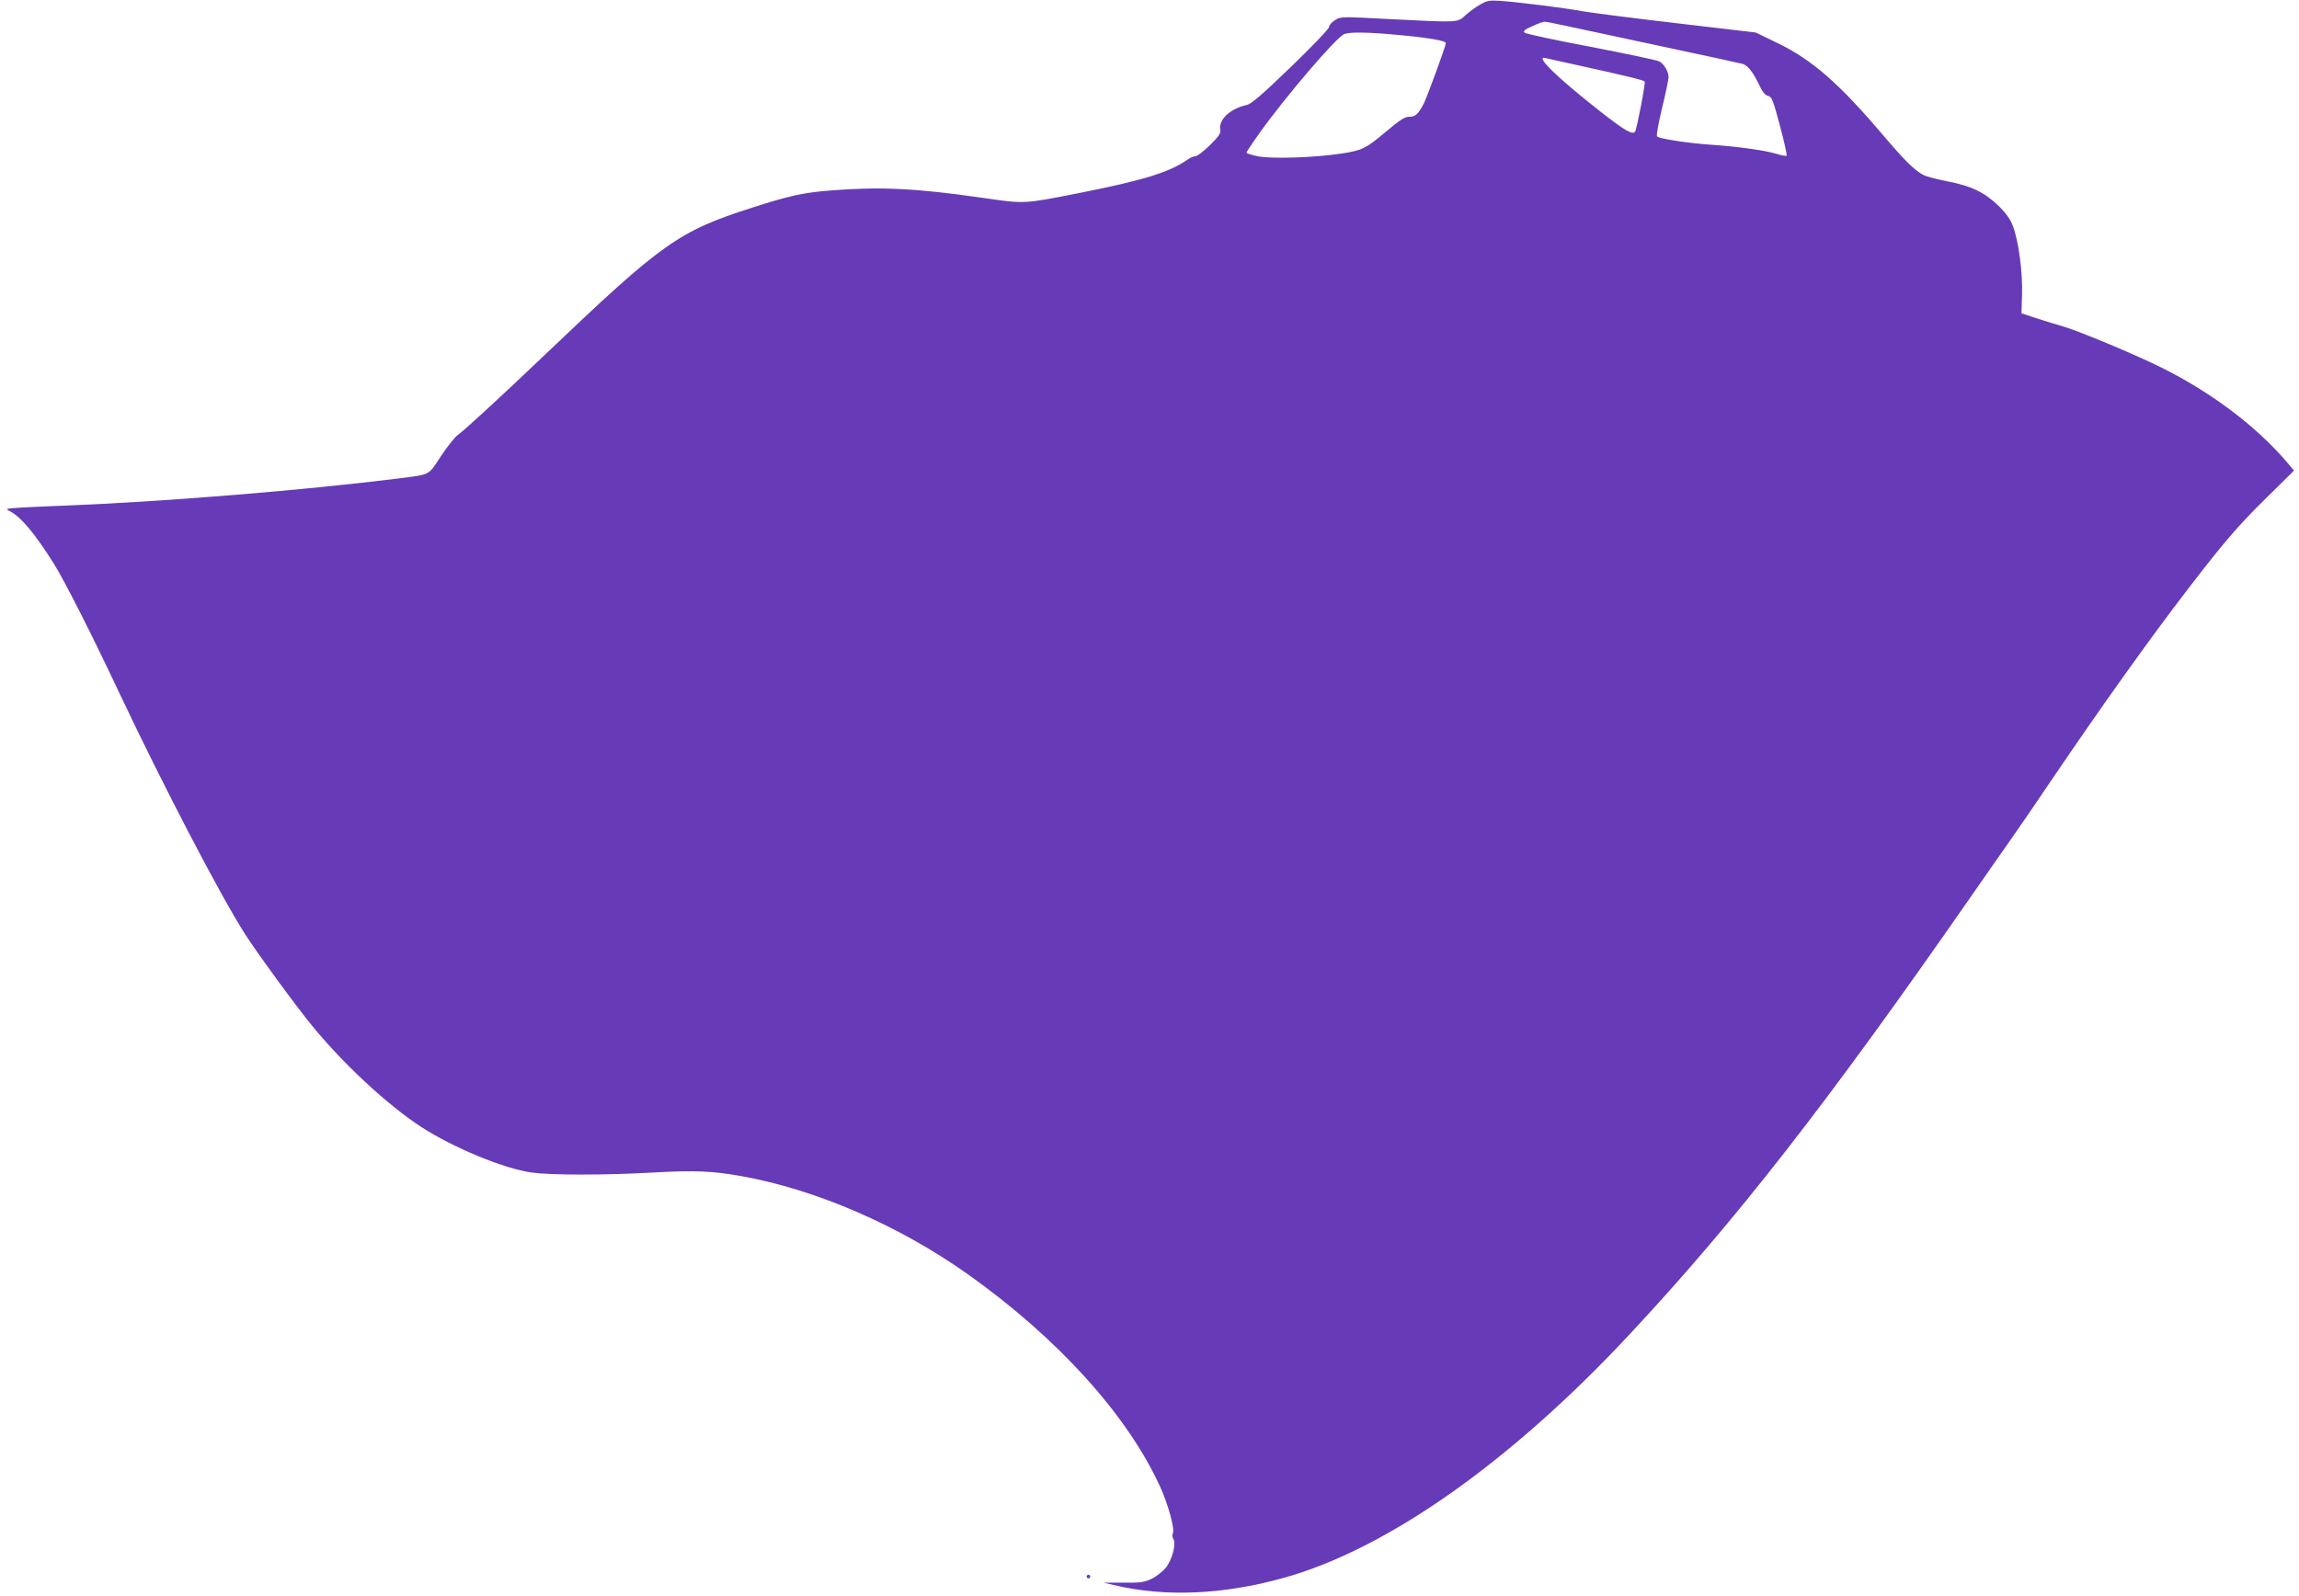<?xml version="1.0" standalone="no"?>
<!DOCTYPE svg PUBLIC "-//W3C//DTD SVG 20010904//EN"
 "http://www.w3.org/TR/2001/REC-SVG-20010904/DTD/svg10.dtd">
<svg version="1.0" xmlns="http://www.w3.org/2000/svg"
 width="1280pt" height="889pt" viewBox="0 0 1280 889"
 preserveAspectRatio="xMidYMid meet">
<g transform="translate(0,889) scale(0.1,-0.1)"
fill="#673ab7" stroke="none">
<path d="M8242 8865 c-24 -13 -61 -40 -83 -60 -46 -42 -32 -41 -429 -21 -259
14 -266 14 -297 -6 -18 -11 -33 -28 -33 -38 0 -10 -91 -105 -212 -222 -167
-161 -221 -207 -248 -213 -89 -19 -156 -81 -146 -136 4 -21 -6 -36 -57 -87
-35 -34 -71 -62 -81 -62 -10 0 -30 -8 -44 -19 -101 -70 -241 -114 -603 -186
-315 -62 -302 -61 -544 -26 -361 52 -562 62 -831 41 -159 -12 -236 -29 -445
-96 -411 -132 -498 -193 -1149 -814 -267 -254 -445 -418 -493 -454 -16 -12
-58 -65 -93 -118 -72 -109 -54 -99 -239 -123 -518 -65 -1304 -129 -1835 -150
-80 -3 -192 -8 -250 -11 -101 -6 -103 -7 -75 -21 61 -31 140 -125 246 -294 57
-91 213 -398 359 -709 246 -521 564 -1132 703 -1350 66 -104 284 -402 375
-513 174 -213 421 -442 607 -563 179 -116 462 -233 615 -254 108 -15 411 -15
675 0 230 13 331 9 493 -20 417 -75 876 -274 1260 -546 500 -355 887 -782
1070 -1181 46 -100 84 -240 72 -262 -4 -8 -3 -22 3 -32 17 -27 -8 -118 -43
-161 -17 -20 -51 -47 -77 -60 -42 -20 -62 -23 -158 -22 l-110 0 55 -13 c284
-68 606 -55 945 39 576 160 1265 645 1930 1359 594 637 1101 1288 1900 2438
88 127 191 274 229 328 38 54 130 188 204 298 285 421 565 814 774 1085 201
262 281 355 441 512 l149 147 -27 33 c-184 220 -459 424 -765 567 -167 78
-415 180 -490 202 -36 10 -103 31 -150 46 l-85 28 3 105 c4 122 -19 295 -50
379 -15 40 -38 72 -77 111 -80 78 -154 114 -283 139 -58 11 -121 27 -138 36
-49 25 -103 78 -223 219 -245 289 -396 422 -590 516 l-122 59 -435 51 c-239
28 -473 58 -520 66 -108 20 -374 53 -465 59 -61 4 -76 2 -113 -20z m486 -121
c64 -14 306 -65 537 -115 231 -49 428 -92 438 -95 28 -9 56 -44 88 -110 20
-44 36 -64 53 -68 21 -5 28 -23 66 -166 24 -88 40 -163 37 -167 -4 -3 -30 2
-59 11 -62 19 -223 41 -363 50 -120 8 -286 33 -299 46 -5 5 7 71 28 159 20 82
36 159 36 171 0 31 -25 74 -52 88 -12 7 -184 43 -381 81 -197 37 -363 73 -369
79 -9 9 2 18 43 36 30 14 60 25 67 25 7 1 65 -11 130 -25z m-938 -49 c170 -16
260 -32 260 -45 0 -15 -102 -294 -122 -335 -29 -57 -47 -75 -77 -75 -30 0 -51
-13 -140 -88 -107 -89 -126 -99 -241 -117 -149 -23 -393 -31 -469 -15 -34 7
-61 16 -61 20 0 4 33 54 74 111 142 199 426 532 470 549 32 13 135 11 306 -5z
m1020 -174 c253 -56 340 -77 347 -85 6 -6 -43 -261 -53 -278 -13 -21 -53 1
-194 111 -247 194 -372 317 -302 297 9 -2 100 -23 202 -45z"/>
<path d="M6050 110 c0 -5 5 -10 10 -10 6 0 10 5 10 10 0 6 -4 10 -10 10 -5 0
-10 -4 -10 -10z"/>
</g>
</svg>
